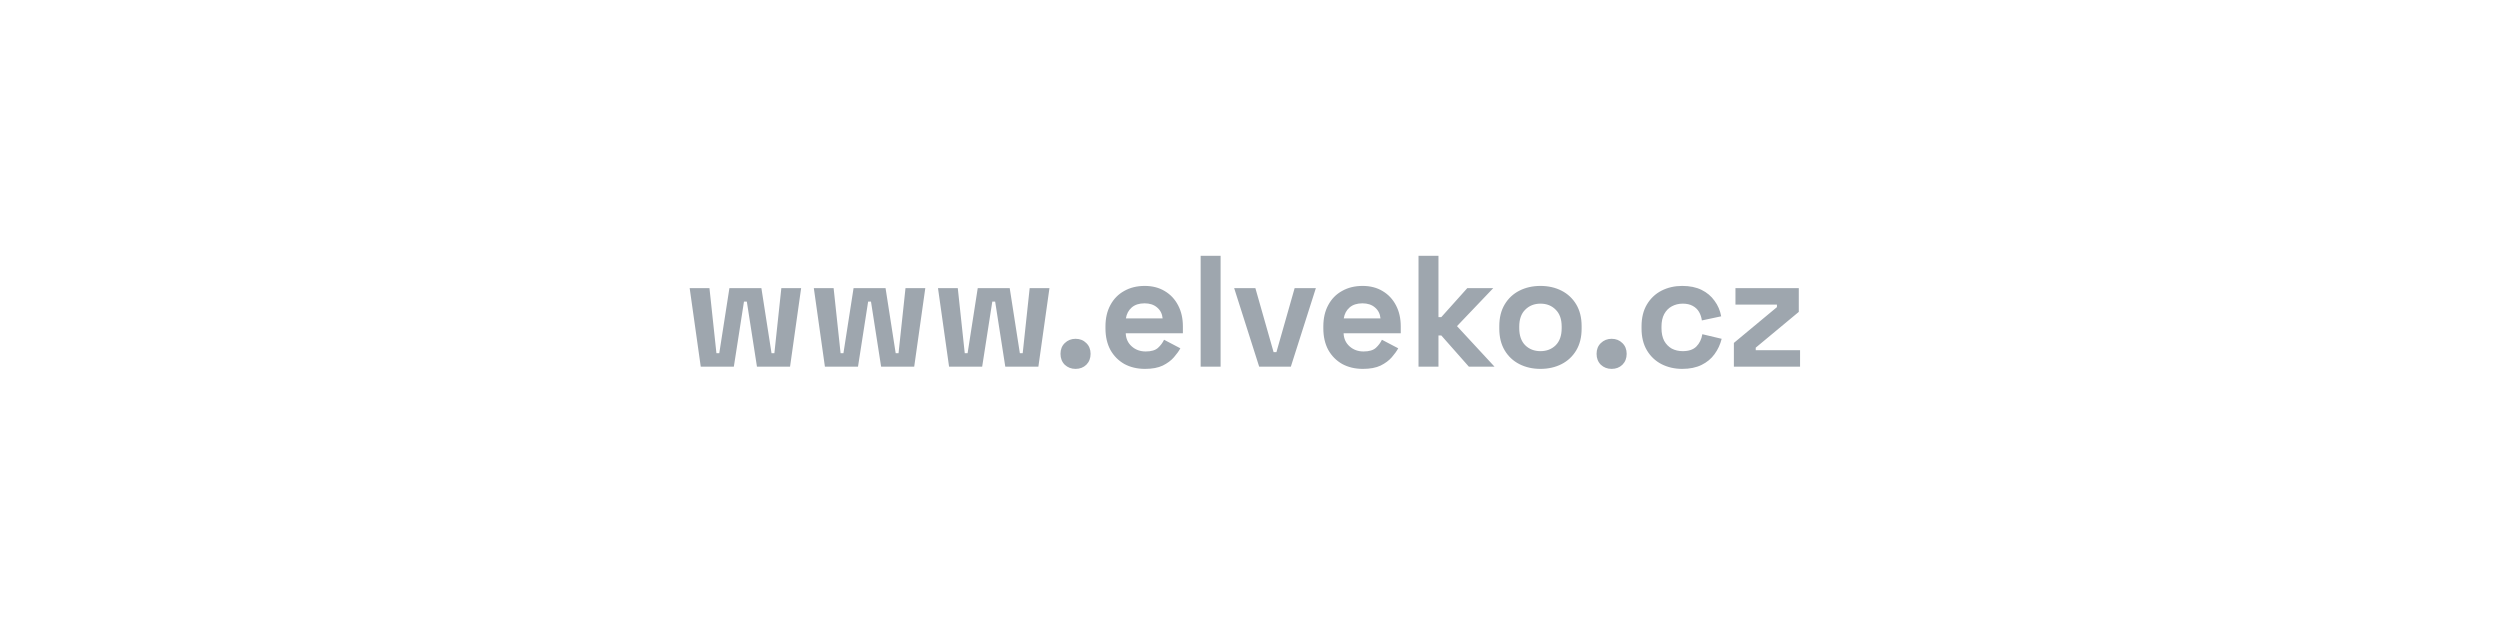 <svg xmlns="http://www.w3.org/2000/svg" width="300" height="74" viewBox="0 0 300 74" fill="none"><path d="M84.09 44L82.76 34.576H85.135L85.971 42.385H86.313L87.529 34.576H91.367L92.583 42.385H92.925L93.761 34.576H96.136L94.806 44H90.835L89.619 36.191H89.277L88.061 44H84.09ZM98.989 44L97.659 34.576H100.034L100.87 42.385H101.212L102.428 34.576H106.266L107.482 42.385H107.824L108.66 34.576H111.035L109.705 44H105.734L104.518 36.191H104.176L102.96 44H98.989ZM113.889 44L112.559 34.576H114.934L115.77 42.385H116.112L117.328 34.576H121.166L122.382 42.385H122.724L123.56 34.576H125.935L124.605 44H120.634L119.418 36.191H119.076L117.86 44H113.889ZM129.065 44.266C128.559 44.266 128.128 44.101 127.773 43.772C127.431 43.43 127.26 42.993 127.26 42.461C127.26 41.929 127.431 41.498 127.773 41.169C128.128 40.827 128.559 40.656 129.065 40.656C129.585 40.656 130.015 40.827 130.357 41.169C130.699 41.498 130.87 41.929 130.87 42.461C130.87 42.993 130.699 43.43 130.357 43.772C130.015 44.101 129.585 44.266 129.065 44.266ZM137.406 44.266C136.469 44.266 135.639 44.07 134.917 43.677C134.208 43.272 133.651 42.708 133.245 41.986C132.853 41.251 132.656 40.39 132.656 39.402V39.174C132.656 38.186 132.853 37.331 133.245 36.609C133.638 35.874 134.189 35.311 134.898 34.918C135.608 34.513 136.431 34.31 137.368 34.31C138.293 34.31 139.097 34.519 139.781 34.937C140.465 35.342 140.997 35.912 141.377 36.647C141.757 37.369 141.947 38.211 141.947 39.174V39.991H135.088C135.114 40.637 135.354 41.163 135.81 41.568C136.266 41.973 136.824 42.176 137.482 42.176C138.154 42.176 138.648 42.03 138.964 41.739C139.281 41.448 139.522 41.125 139.686 40.77L141.643 41.796C141.466 42.125 141.206 42.486 140.864 42.879C140.535 43.259 140.092 43.588 139.534 43.867C138.977 44.133 138.268 44.266 137.406 44.266ZM135.107 38.205H139.515C139.465 37.66 139.243 37.223 138.85 36.894C138.47 36.565 137.97 36.4 137.349 36.4C136.703 36.4 136.19 36.565 135.81 36.894C135.43 37.223 135.196 37.66 135.107 38.205ZM144.078 44V30.7H146.472V44H144.078ZM151.101 44L148.099 34.576H150.645L152.83 42.252H153.172L155.357 34.576H157.903L154.901 44H151.101ZM163.55 44.266C162.612 44.266 161.783 44.07 161.061 43.677C160.351 43.272 159.794 42.708 159.389 41.986C158.996 41.251 158.8 40.39 158.8 39.402V39.174C158.8 38.186 158.996 37.331 159.389 36.609C159.781 35.874 160.332 35.311 161.042 34.918C161.751 34.513 162.574 34.31 163.512 34.31C164.436 34.31 165.241 34.519 165.925 34.937C166.609 35.342 167.141 35.912 167.521 36.647C167.901 37.369 168.091 38.211 168.091 39.174V39.991H161.232C161.257 40.637 161.498 41.163 161.954 41.568C162.41 41.973 162.967 42.176 163.626 42.176C164.297 42.176 164.791 42.03 165.108 41.739C165.424 41.448 165.665 41.125 165.83 40.77L167.787 41.796C167.609 42.125 167.35 42.486 167.008 42.879C166.678 43.259 166.235 43.588 165.678 43.867C165.12 44.133 164.411 44.266 163.55 44.266ZM161.251 38.205H165.659C165.608 37.66 165.386 37.223 164.994 36.894C164.614 36.565 164.113 36.4 163.493 36.4C162.847 36.4 162.334 36.565 161.954 36.894C161.574 37.223 161.339 37.66 161.251 38.205ZM170.222 44V30.7H172.616V38.053H172.958L176.074 34.576H179.19L174.839 39.136L179.342 44H176.264L172.958 40.257H172.616V44H170.222ZM184.855 44.266C183.918 44.266 183.075 44.076 182.328 43.696C181.581 43.316 180.992 42.765 180.561 42.043C180.13 41.321 179.915 40.453 179.915 39.44V39.136C179.915 38.123 180.13 37.255 180.561 36.533C180.992 35.811 181.581 35.26 182.328 34.88C183.075 34.5 183.918 34.31 184.855 34.31C185.792 34.31 186.635 34.5 187.382 34.88C188.129 35.26 188.718 35.811 189.149 36.533C189.58 37.255 189.795 38.123 189.795 39.136V39.44C189.795 40.453 189.58 41.321 189.149 42.043C188.718 42.765 188.129 43.316 187.382 43.696C186.635 44.076 185.792 44.266 184.855 44.266ZM184.855 42.138C185.59 42.138 186.198 41.904 186.679 41.435C187.16 40.954 187.401 40.27 187.401 39.383V39.193C187.401 38.306 187.16 37.629 186.679 37.16C186.21 36.679 185.602 36.438 184.855 36.438C184.12 36.438 183.512 36.679 183.031 37.16C182.55 37.629 182.309 38.306 182.309 39.193V39.383C182.309 40.27 182.55 40.954 183.031 41.435C183.512 41.904 184.12 42.138 184.855 42.138ZM193.394 44.266C192.888 44.266 192.457 44.101 192.102 43.772C191.76 43.43 191.589 42.993 191.589 42.461C191.589 41.929 191.76 41.498 192.102 41.169C192.457 40.827 192.888 40.656 193.394 40.656C193.914 40.656 194.344 40.827 194.686 41.169C195.028 41.498 195.199 41.929 195.199 42.461C195.199 42.993 195.028 43.43 194.686 43.772C194.344 44.101 193.914 44.266 193.394 44.266ZM201.868 44.266C200.956 44.266 200.127 44.076 199.379 43.696C198.645 43.316 198.062 42.765 197.631 42.043C197.201 41.321 196.985 40.447 196.985 39.421V39.155C196.985 38.129 197.201 37.255 197.631 36.533C198.062 35.811 198.645 35.26 199.379 34.88C200.127 34.5 200.956 34.31 201.868 34.31C202.768 34.31 203.54 34.468 204.186 34.785C204.832 35.102 205.352 35.539 205.744 36.096C206.15 36.641 206.416 37.261 206.542 37.958L204.224 38.452C204.174 38.072 204.06 37.73 203.882 37.426C203.705 37.122 203.452 36.881 203.122 36.704C202.806 36.527 202.407 36.438 201.925 36.438C201.444 36.438 201.007 36.546 200.614 36.761C200.234 36.964 199.93 37.274 199.702 37.692C199.487 38.097 199.379 38.598 199.379 39.193V39.383C199.379 39.978 199.487 40.485 199.702 40.903C199.93 41.308 200.234 41.619 200.614 41.834C201.007 42.037 201.444 42.138 201.925 42.138C202.647 42.138 203.192 41.954 203.559 41.587C203.939 41.207 204.18 40.713 204.281 40.105L206.599 40.656C206.435 41.327 206.15 41.942 205.744 42.499C205.352 43.044 204.832 43.474 204.186 43.791C203.54 44.108 202.768 44.266 201.868 44.266ZM208.065 44V41.15L213.233 36.856V36.552H208.255V34.576H215.855V37.426L210.687 41.72V42.024H216.007V44H208.065Z" fill="#9EA6AE"></path></svg>